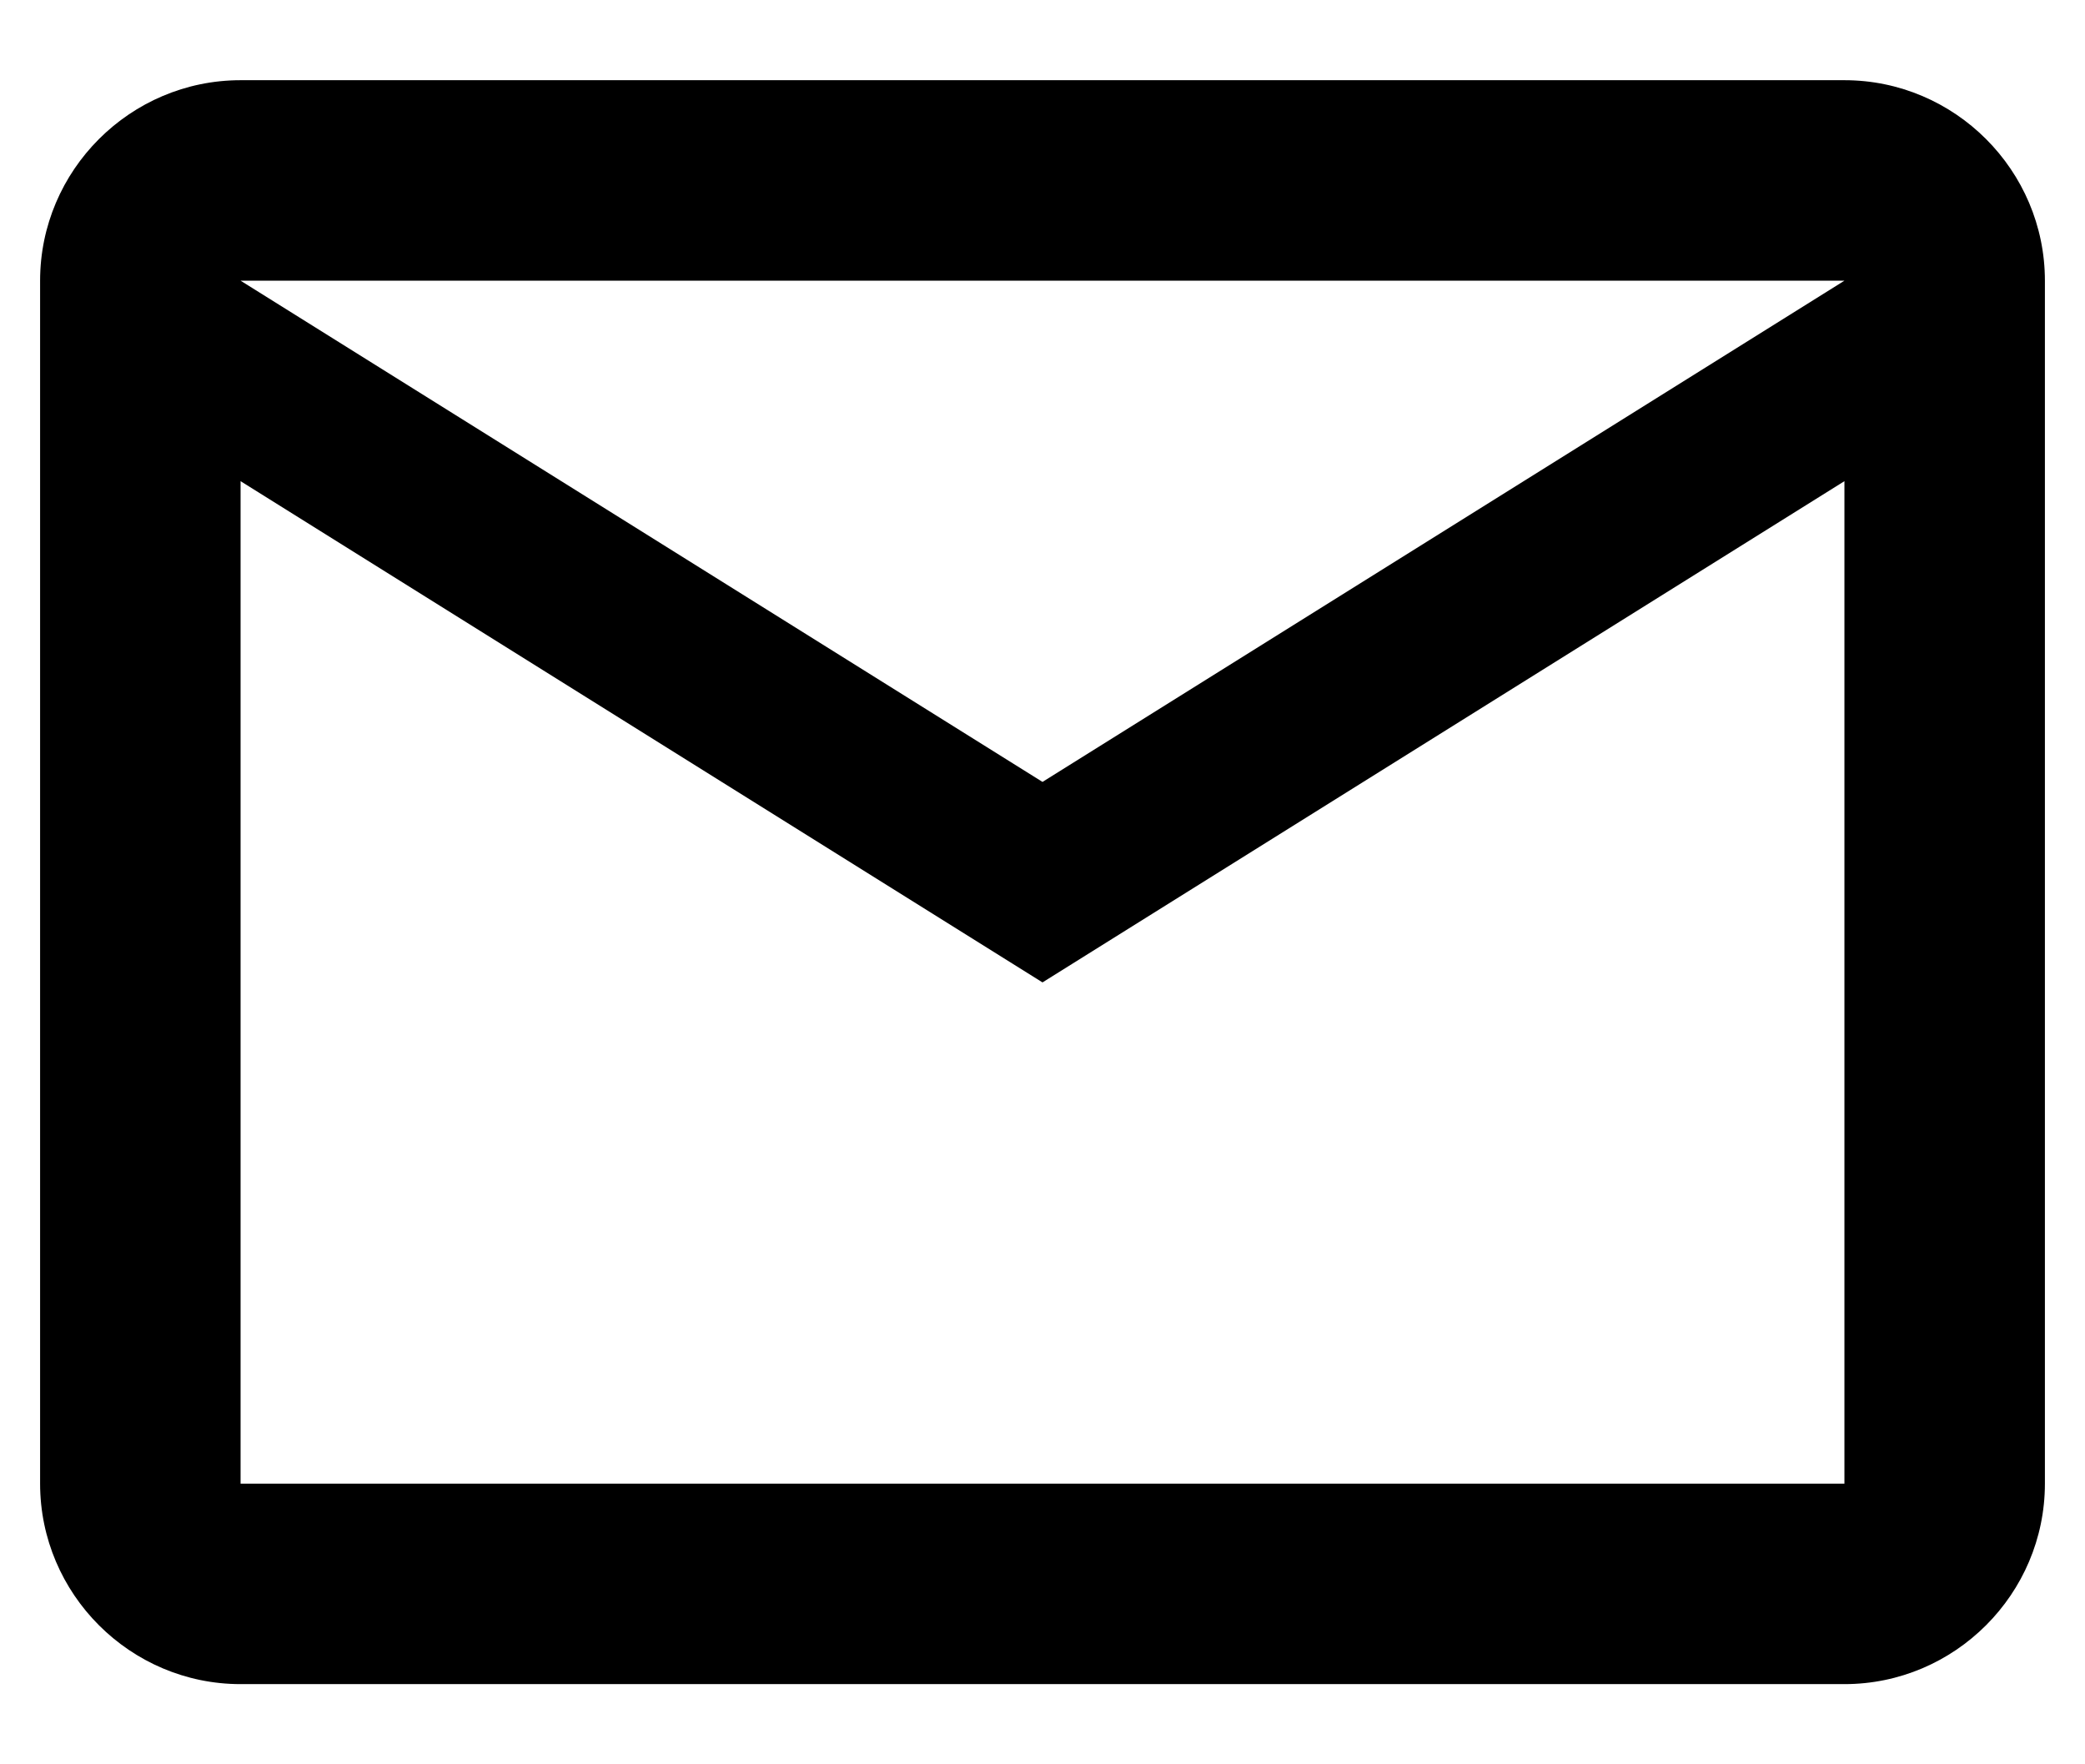<svg width="13" height="11" viewBox="0 0 13 11" fill="none" xmlns="http://www.w3.org/2000/svg">
<path d="M12.75 1.75C12.75 1.062 12.188 0.5 11.5 0.5H1.5C0.812 0.5 0.25 1.062 0.25 1.75V9.25C0.25 9.938 0.812 10.5 1.5 10.5H11.5C12.188 10.5 12.75 9.938 12.75 9.25V1.75ZM11.5 1.75L6.5 4.875L1.5 1.75H11.5ZM11.5 9.25H1.5V3L6.5 6.125L11.5 3V9.25Z" fill="black"/>
</svg>
